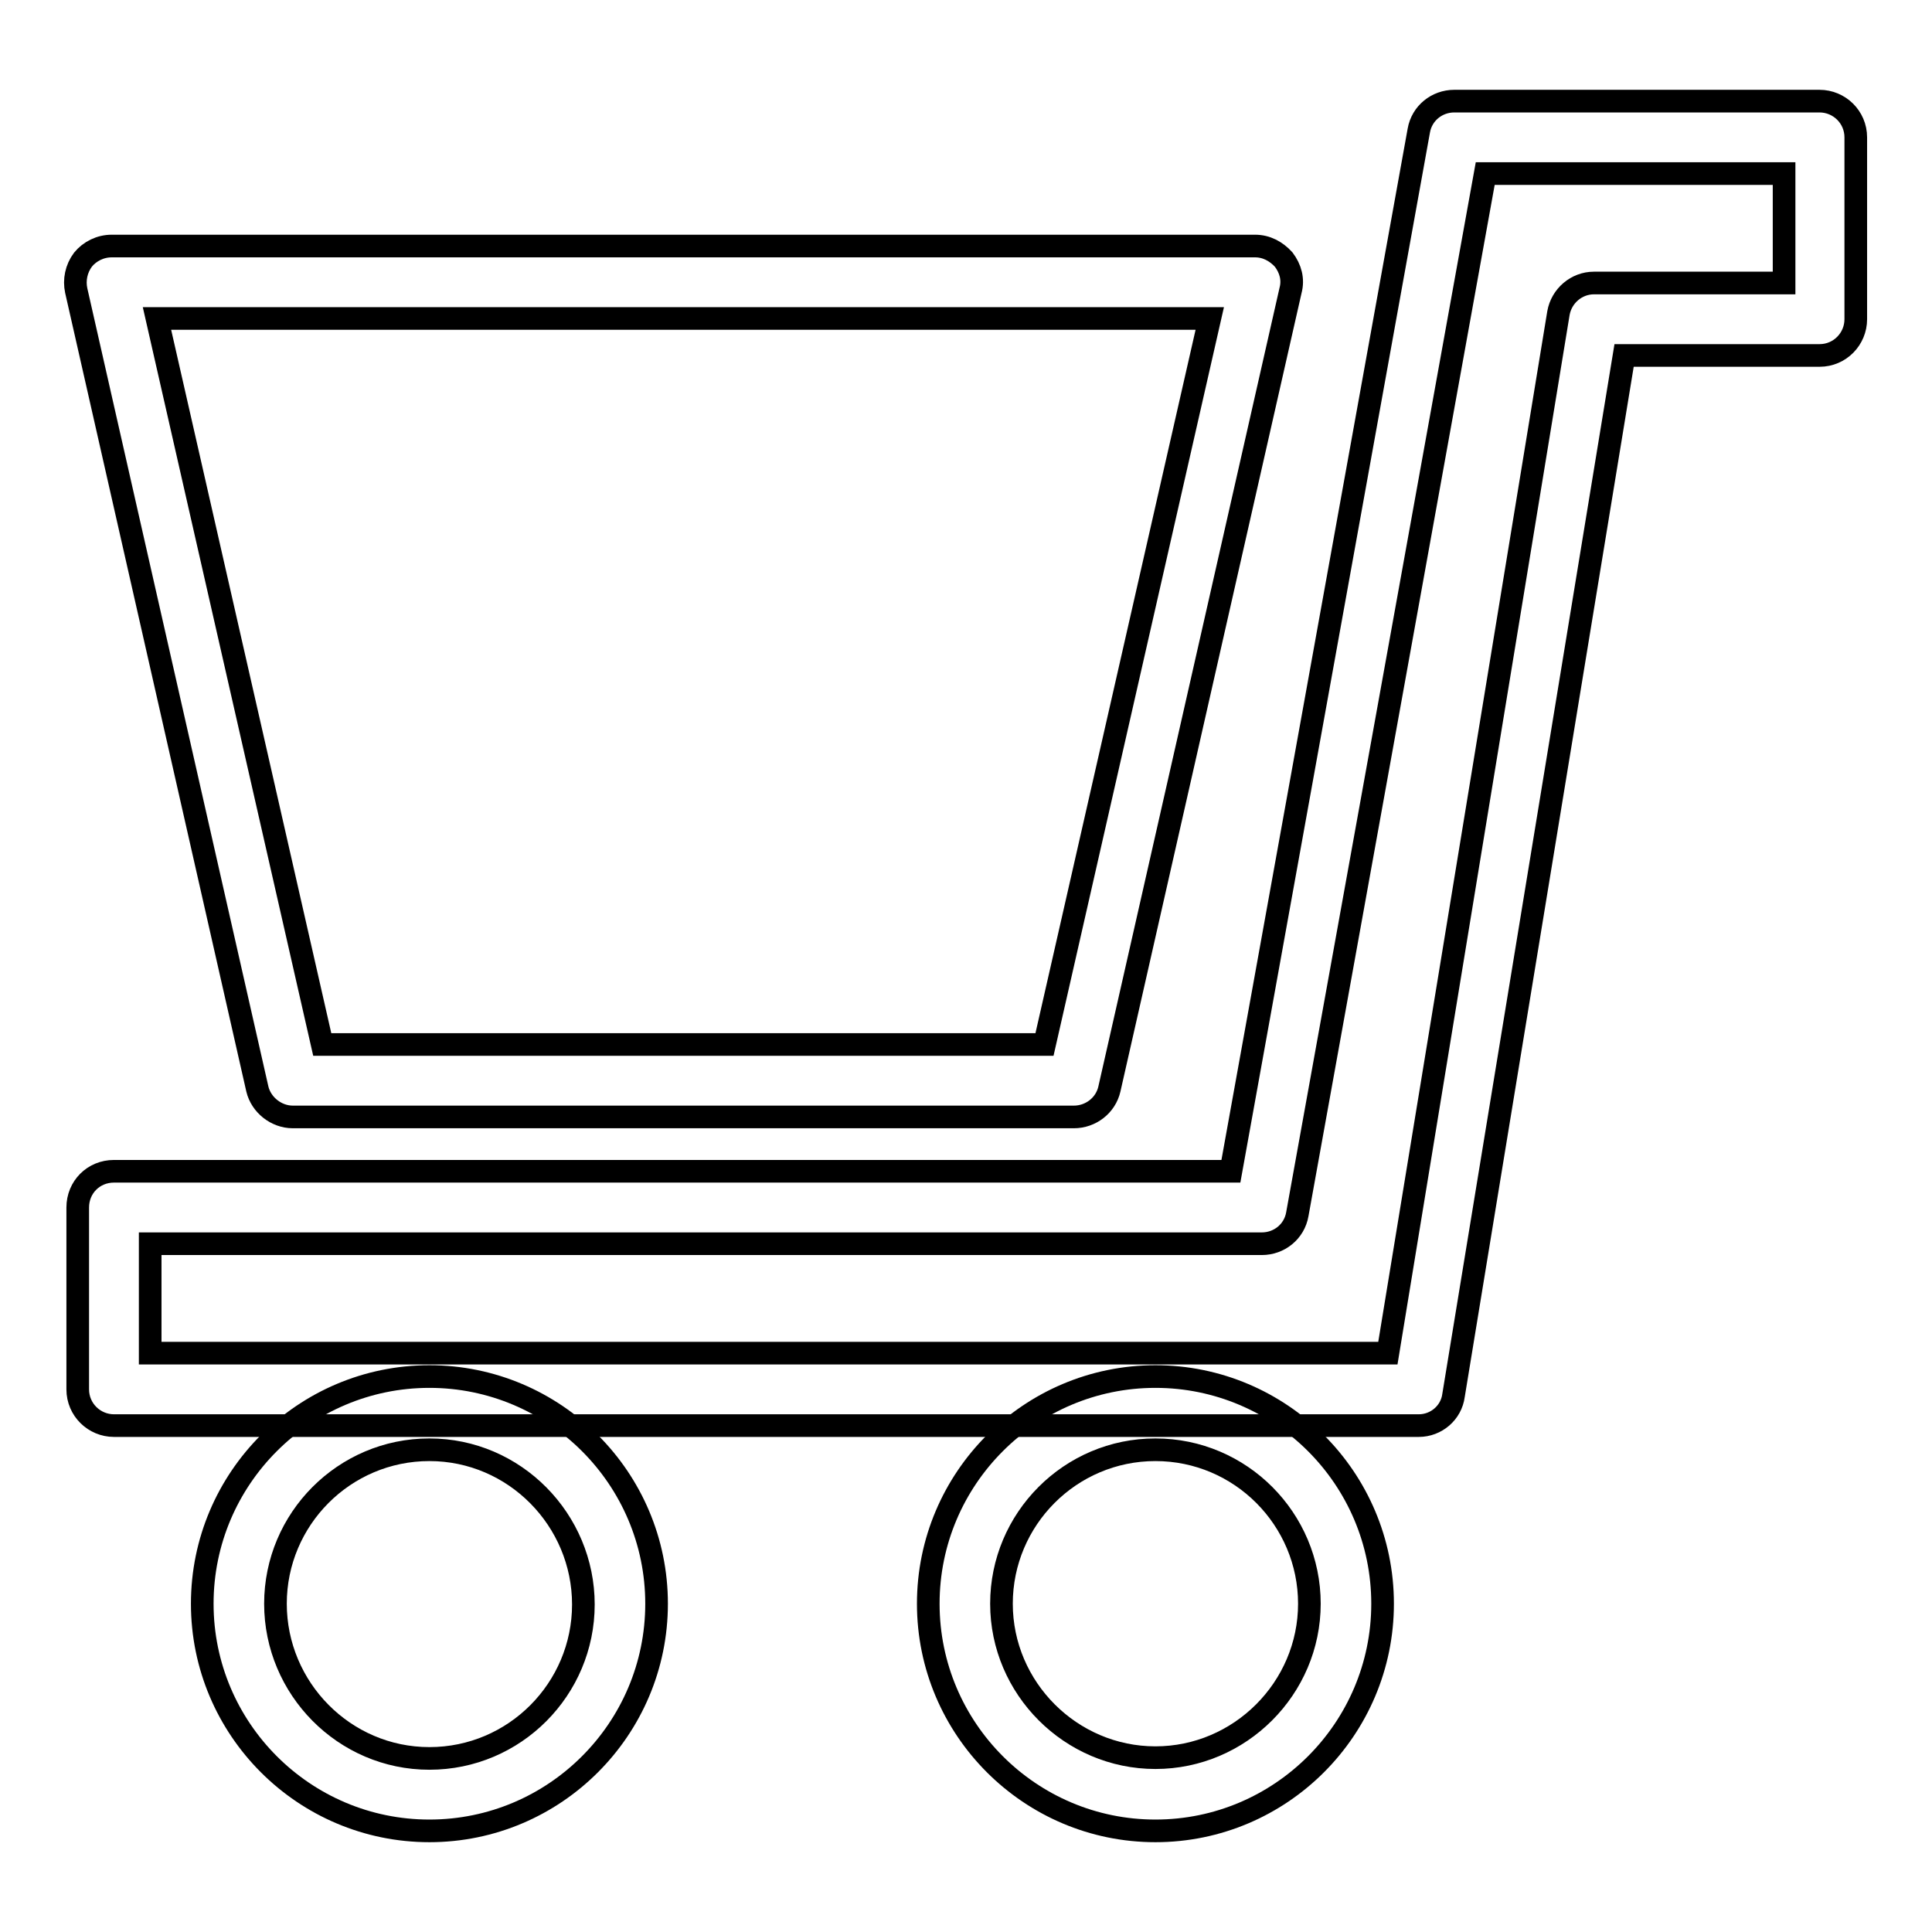 <?xml version="1.0" encoding="utf-8"?>
<!-- Svg Vector Icons : http://www.onlinewebfonts.com/icon -->
<!DOCTYPE svg PUBLIC "-//W3C//DTD SVG 1.1//EN" "http://www.w3.org/Graphics/SVG/1.1/DTD/svg11.dtd">
<svg version="1.1" xmlns="http://www.w3.org/2000/svg" xmlns:xlink="http://www.w3.org/1999/xlink" x="0px" y="0px" viewBox="0 0 256 256" enable-background="new 0 0 256 256" xml:space="preserve">
<g><g><path stroke-width="3" fill-opacity="0" stroke="#000000"  d="M188,188.9H15.1c-2.6,0-4.8-2.1-4.8-4.8v-24.1c0-2.7,2.1-4.8,4.8-4.8h148L188,17.3c0.4-2.3,2.4-3.9,4.7-3.9h48.4c2.6,0,4.8,2.1,4.8,4.8v24.1c0,2.6-2.1,4.8-4.8,4.8h-25.9l-22.6,137.8C192.3,187.2,190.3,188.9,188,188.9z M19.9,179.3h164l22.6-137.8c0.4-2.3,2.4-4,4.7-4h25.2V23h-39.6l-24.9,137.9c-0.4,2.3-2.4,3.9-4.7,3.9H19.9V179.3z"/><path stroke-width="3" fill-opacity="0" stroke="#000000"  d="M142.3,148H38.8c-2.2,0-4.2-1.6-4.7-3.7l-24-105.8c-0.3-1.4,0-2.9,0.9-4.1c0.9-1.1,2.3-1.8,3.8-1.8h151.5c1.5,0,2.8,0.7,3.8,1.8c0.9,1.2,1.3,2.6,0.9,4.1L147,144.3C146.5,146.5,144.5,148,142.3,148z M42.7,138.4h95.7l21.9-96.2H20.8L42.7,138.4z"/><path stroke-width="3" fill-opacity="0" stroke="#000000"  d="M153.1,242.6c-16.6,0-30.1-13.5-30.1-30.1s13.5-30.1,30.1-30.1c16.6,0,30.1,13.5,30.1,30.1S169.7,242.6,153.1,242.6z M153.1,192.1c-11.3,0-20.4,9.2-20.4,20.4s9.2,20.4,20.4,20.4s20.4-9.2,20.4-20.4S164.4,192.1,153.1,192.1z"/><path stroke-width="3" fill-opacity="0" stroke="#000000"  d="M56.9,242.6c-16.6,0-30.1-13.5-30.1-30.1s13.5-30.1,30.1-30.1s30.1,13.5,30.1,30.1C87,229.1,73.5,242.6,56.9,242.6z M56.9,192.1c-11.3,0-20.4,9.2-20.4,20.4S45.6,233,56.9,233c11.3,0,20.4-9.2,20.4-20.4S68.2,192.1,56.9,192.1z"/></g></g>
</svg>